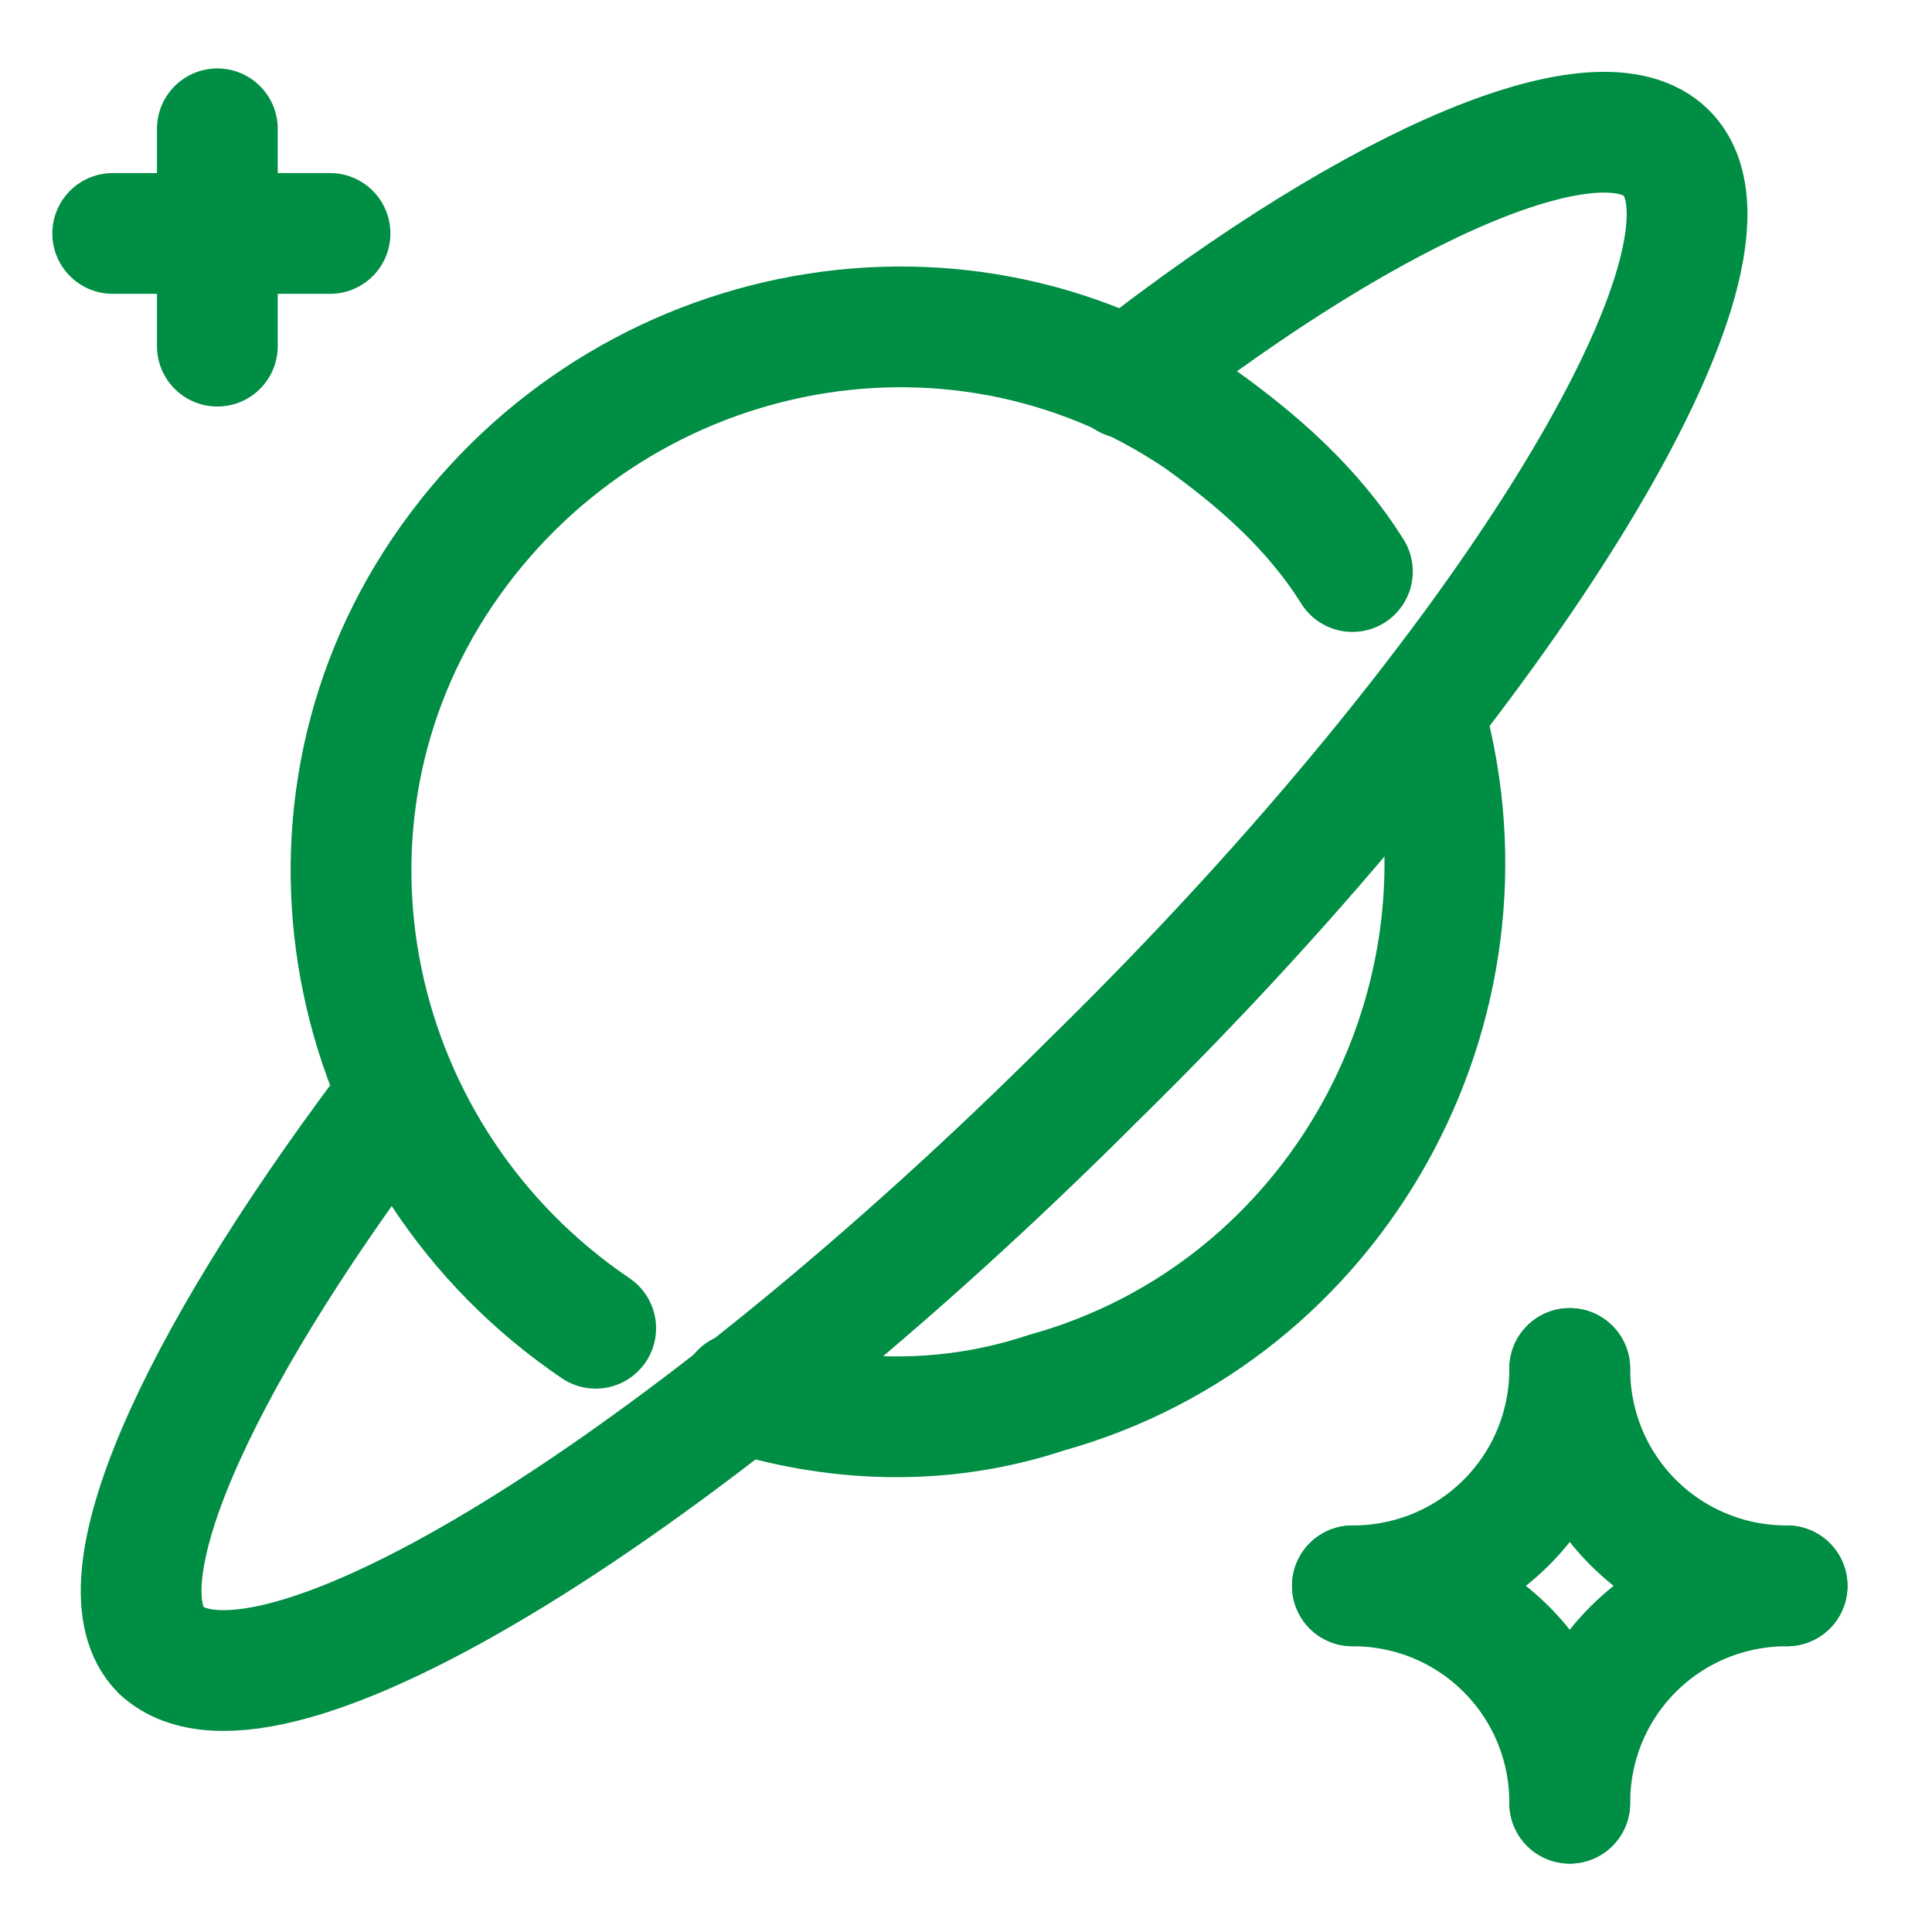 <?xml version="1.0" encoding="UTF-8"?>
<svg id="Astronomy-Planet-Ring-Star--Streamline-Ultimate" xmlns="http://www.w3.org/2000/svg" version="1.1" viewBox="0 0 24 24">
  <!-- Generator: Adobe Illustrator 29.6.1, SVG Export Plug-In . SVG Version: 2.1.1 Build 9)  -->
  <defs>
    <style>
      .st0 {
        fill: none;
        stroke: #008d44;
        stroke-linecap: round;
        stroke-linejoin: round;
        stroke-width: 1.5px;
      }
    </style>
  </defs>
  <path class="st0" d="M2.7,1.6v2.7"/>
  <path class="st0" d="M1.4,2.9h2.7"/>
  <path class="st0" d="M16.8,19.7c1.5,0,2.7-1.2,2.7-2.7"/>
  <path class="st0" d="M19.5,17c0,1.5,1.2,2.7,2.7,2.7"/>
  <path class="st0" d="M19.5,22.4c0-1.5-1.2-2.7-2.7-2.7"/>
  <path class="st0" d="M22.2,19.7c-1.5,0-2.7,1.2-2.7,2.7"/>
  <path class="st0" d="M14,4.7c3.2-2.5,5.9-3.6,6.7-2.8,1.2,1.2-1.9,6.4-7.1,11.5-5.1,5.1-10.3,8.3-11.6,7.1-.8-.8.4-3.5,2.8-6.7"/>
  <path class="st0" d="M7.4,16.5c-3.1-2.1-4-6.3-1.9-9.4,2.1-3.1,6.3-4,9.4-1.9.7.5,1.4,1.1,1.9,1.9"/>
  <path class="st0" d="M17.7,8.9c1,3.6-1.1,7.4-4.7,8.4-1.2.4-2.5.4-3.8,0"/>
</svg>